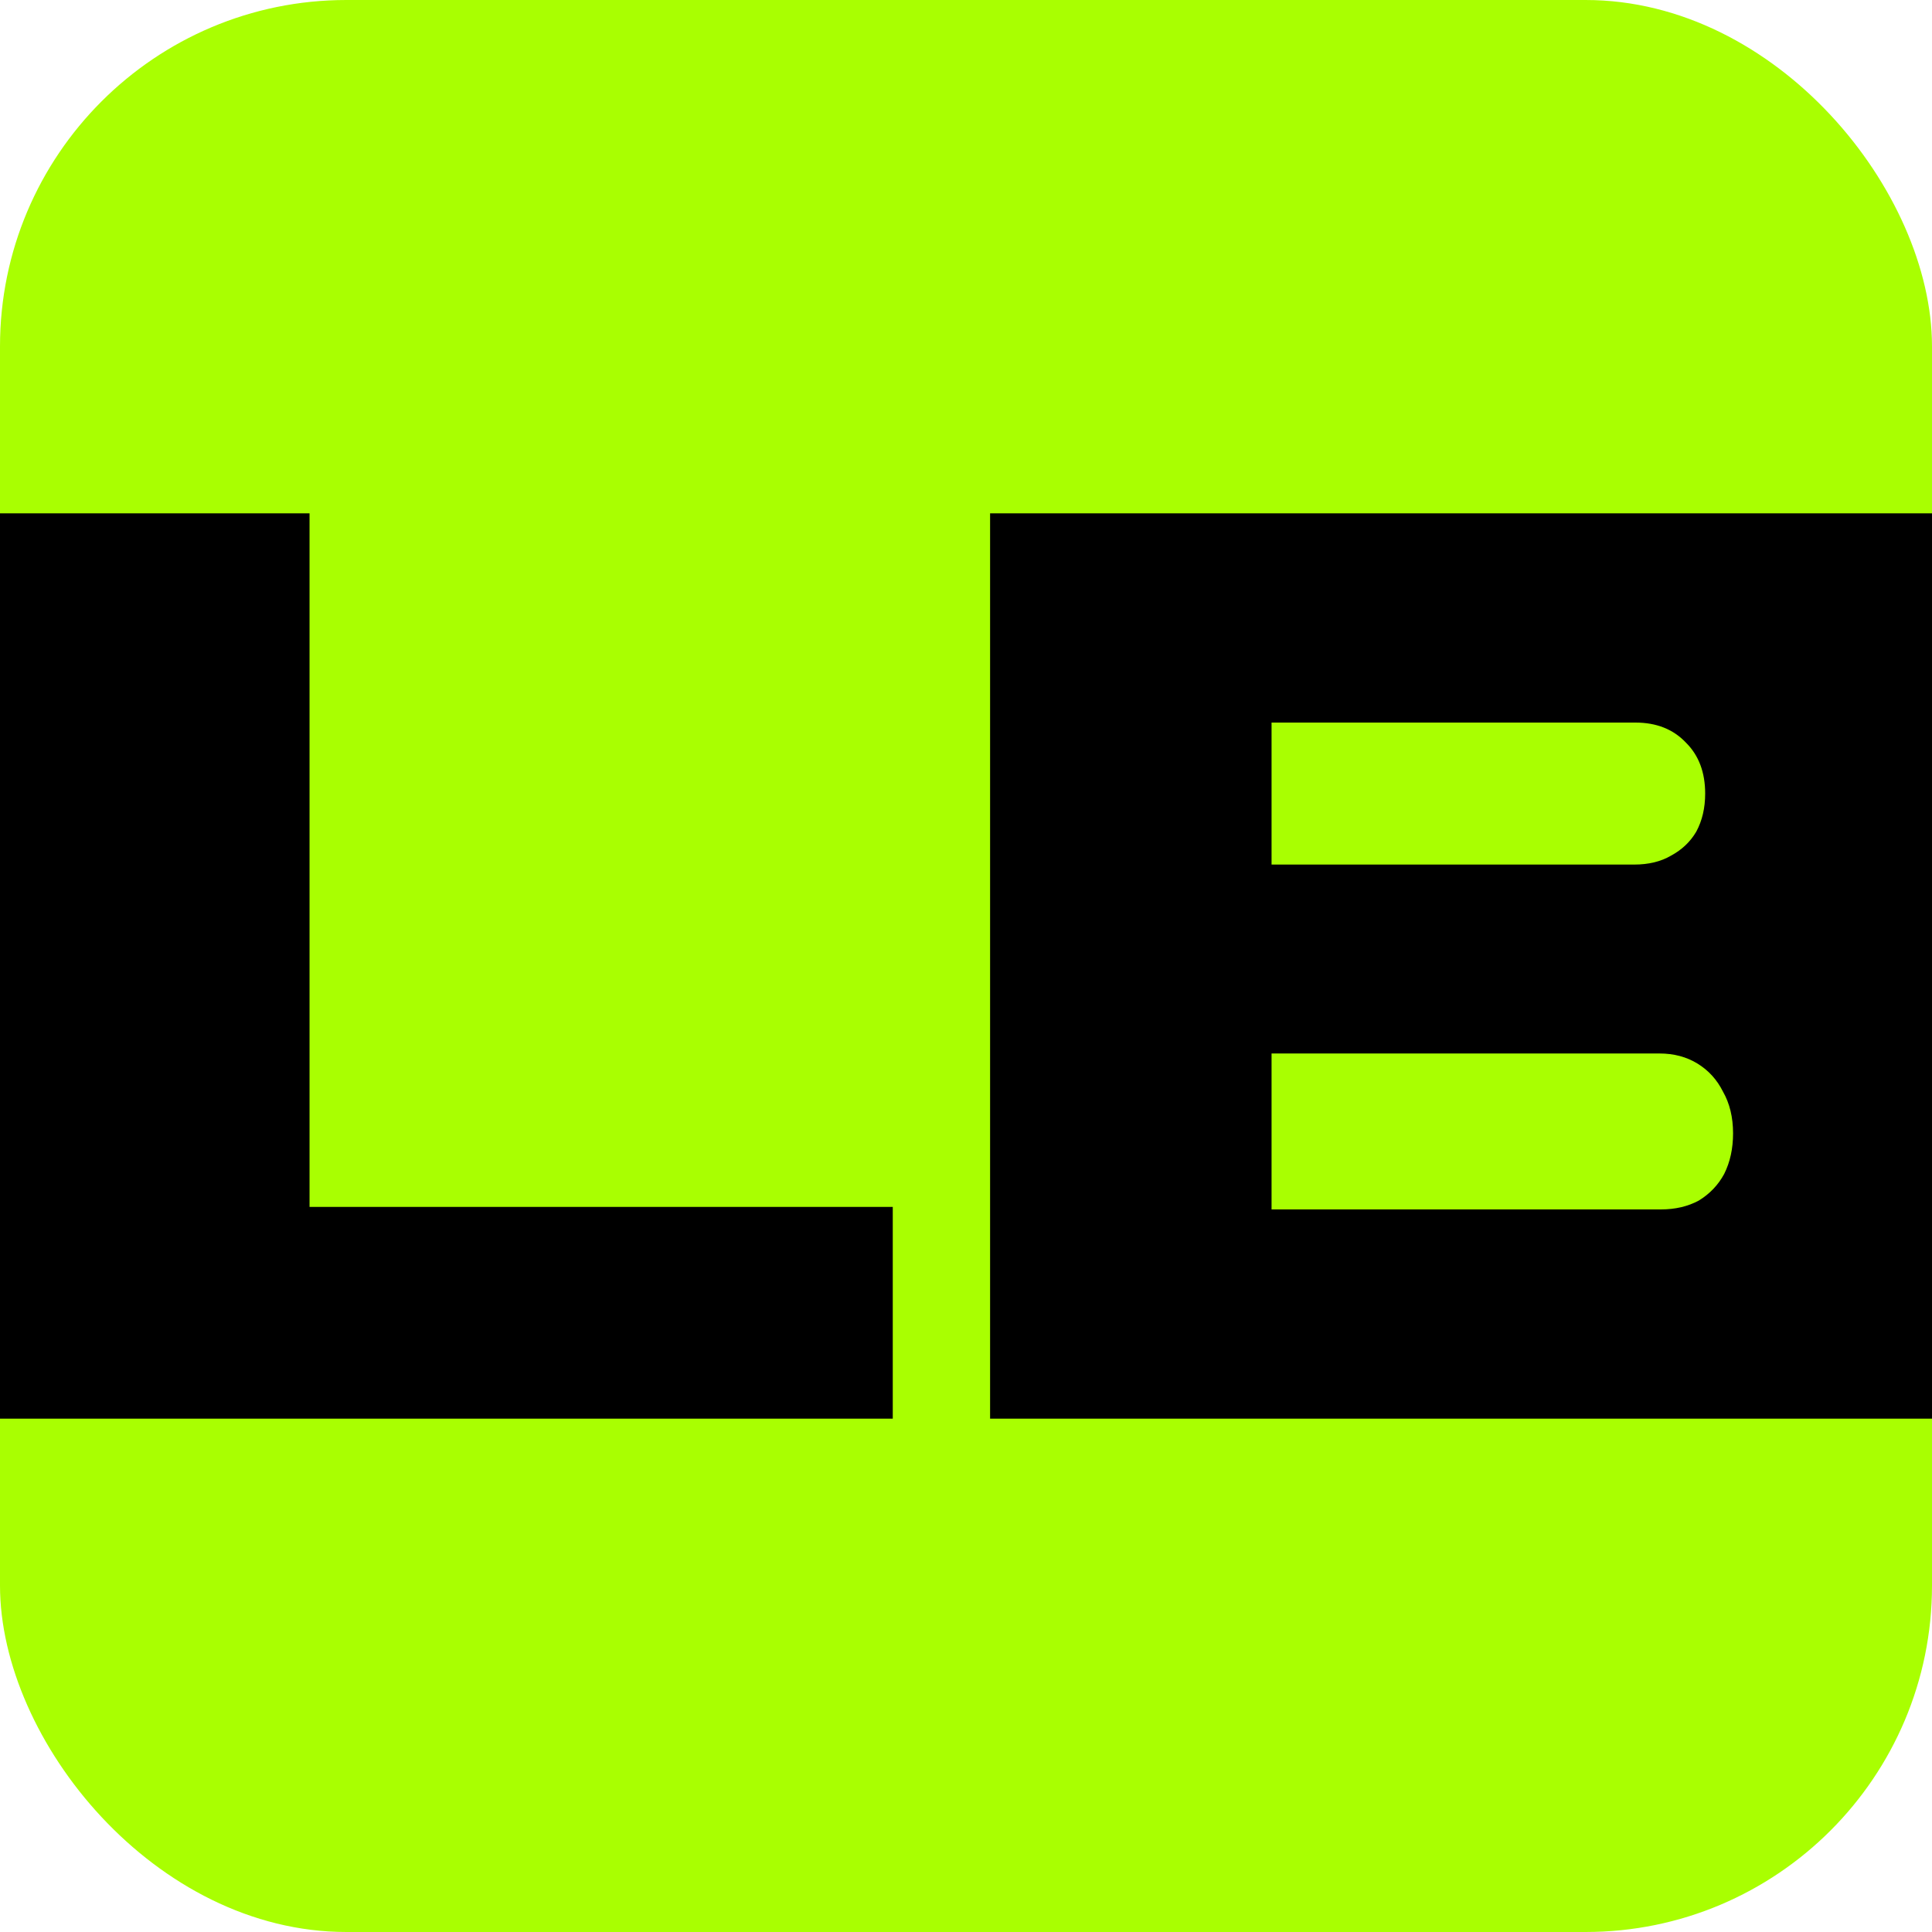 <?xml version="1.0" encoding="UTF-8"?> <svg xmlns="http://www.w3.org/2000/svg" width="32" height="32" viewBox="0 0 32 32" fill="none"><g clip-path="url(#clip0_858_25)"><rect width="32" height="32" rx="5.738" fill="#A9FF01"></rect><path d="M-19.535 23.497V8.503H5.127V19.99H14.787V23.497H-19.535Z" fill="black"></path><path d="M16.399 23.497V8.503H48.201C49.699 8.503 50.861 8.832 51.687 9.49C52.527 10.134 52.947 11.037 52.947 12.199C52.947 12.955 52.765 13.606 52.401 14.152C52.037 14.698 51.505 15.118 50.805 15.412C50.119 15.692 49.279 15.846 48.285 15.874L48.768 15.748C49.748 15.748 50.595 15.895 51.309 16.189C52.023 16.483 52.569 16.91 52.947 17.47C53.339 18.016 53.535 18.667 53.535 19.423C53.535 20.277 53.325 21.012 52.905 21.628C52.485 22.23 71.876 22.692 71.078 23.014C70.28 23.336 49.314 23.497 48.18 23.497H16.399ZM21.061 20.032H27.508C27.746 20.032 27.956 19.983 28.138 19.885C28.32 19.773 28.46 19.626 28.558 19.444C28.656 19.248 28.705 19.024 28.705 18.772C28.705 18.506 28.649 18.275 28.537 18.079C28.439 17.883 28.299 17.729 28.117 17.617C27.935 17.505 27.725 17.449 27.487 17.449H21.061V20.032ZM21.061 14.32H27.067C27.305 14.32 27.508 14.271 27.676 14.173C27.858 14.075 27.998 13.942 28.096 13.774C28.194 13.592 28.243 13.382 28.243 13.144C28.243 12.794 28.138 12.514 27.928 12.304C27.718 12.08 27.438 11.968 27.088 11.968H21.061V14.32Z" fill="black"></path></g><defs><clipPath id="clip0_858_25"><rect width="32" height="32" rx="5.738" fill="white"></rect></clipPath></defs></svg> 